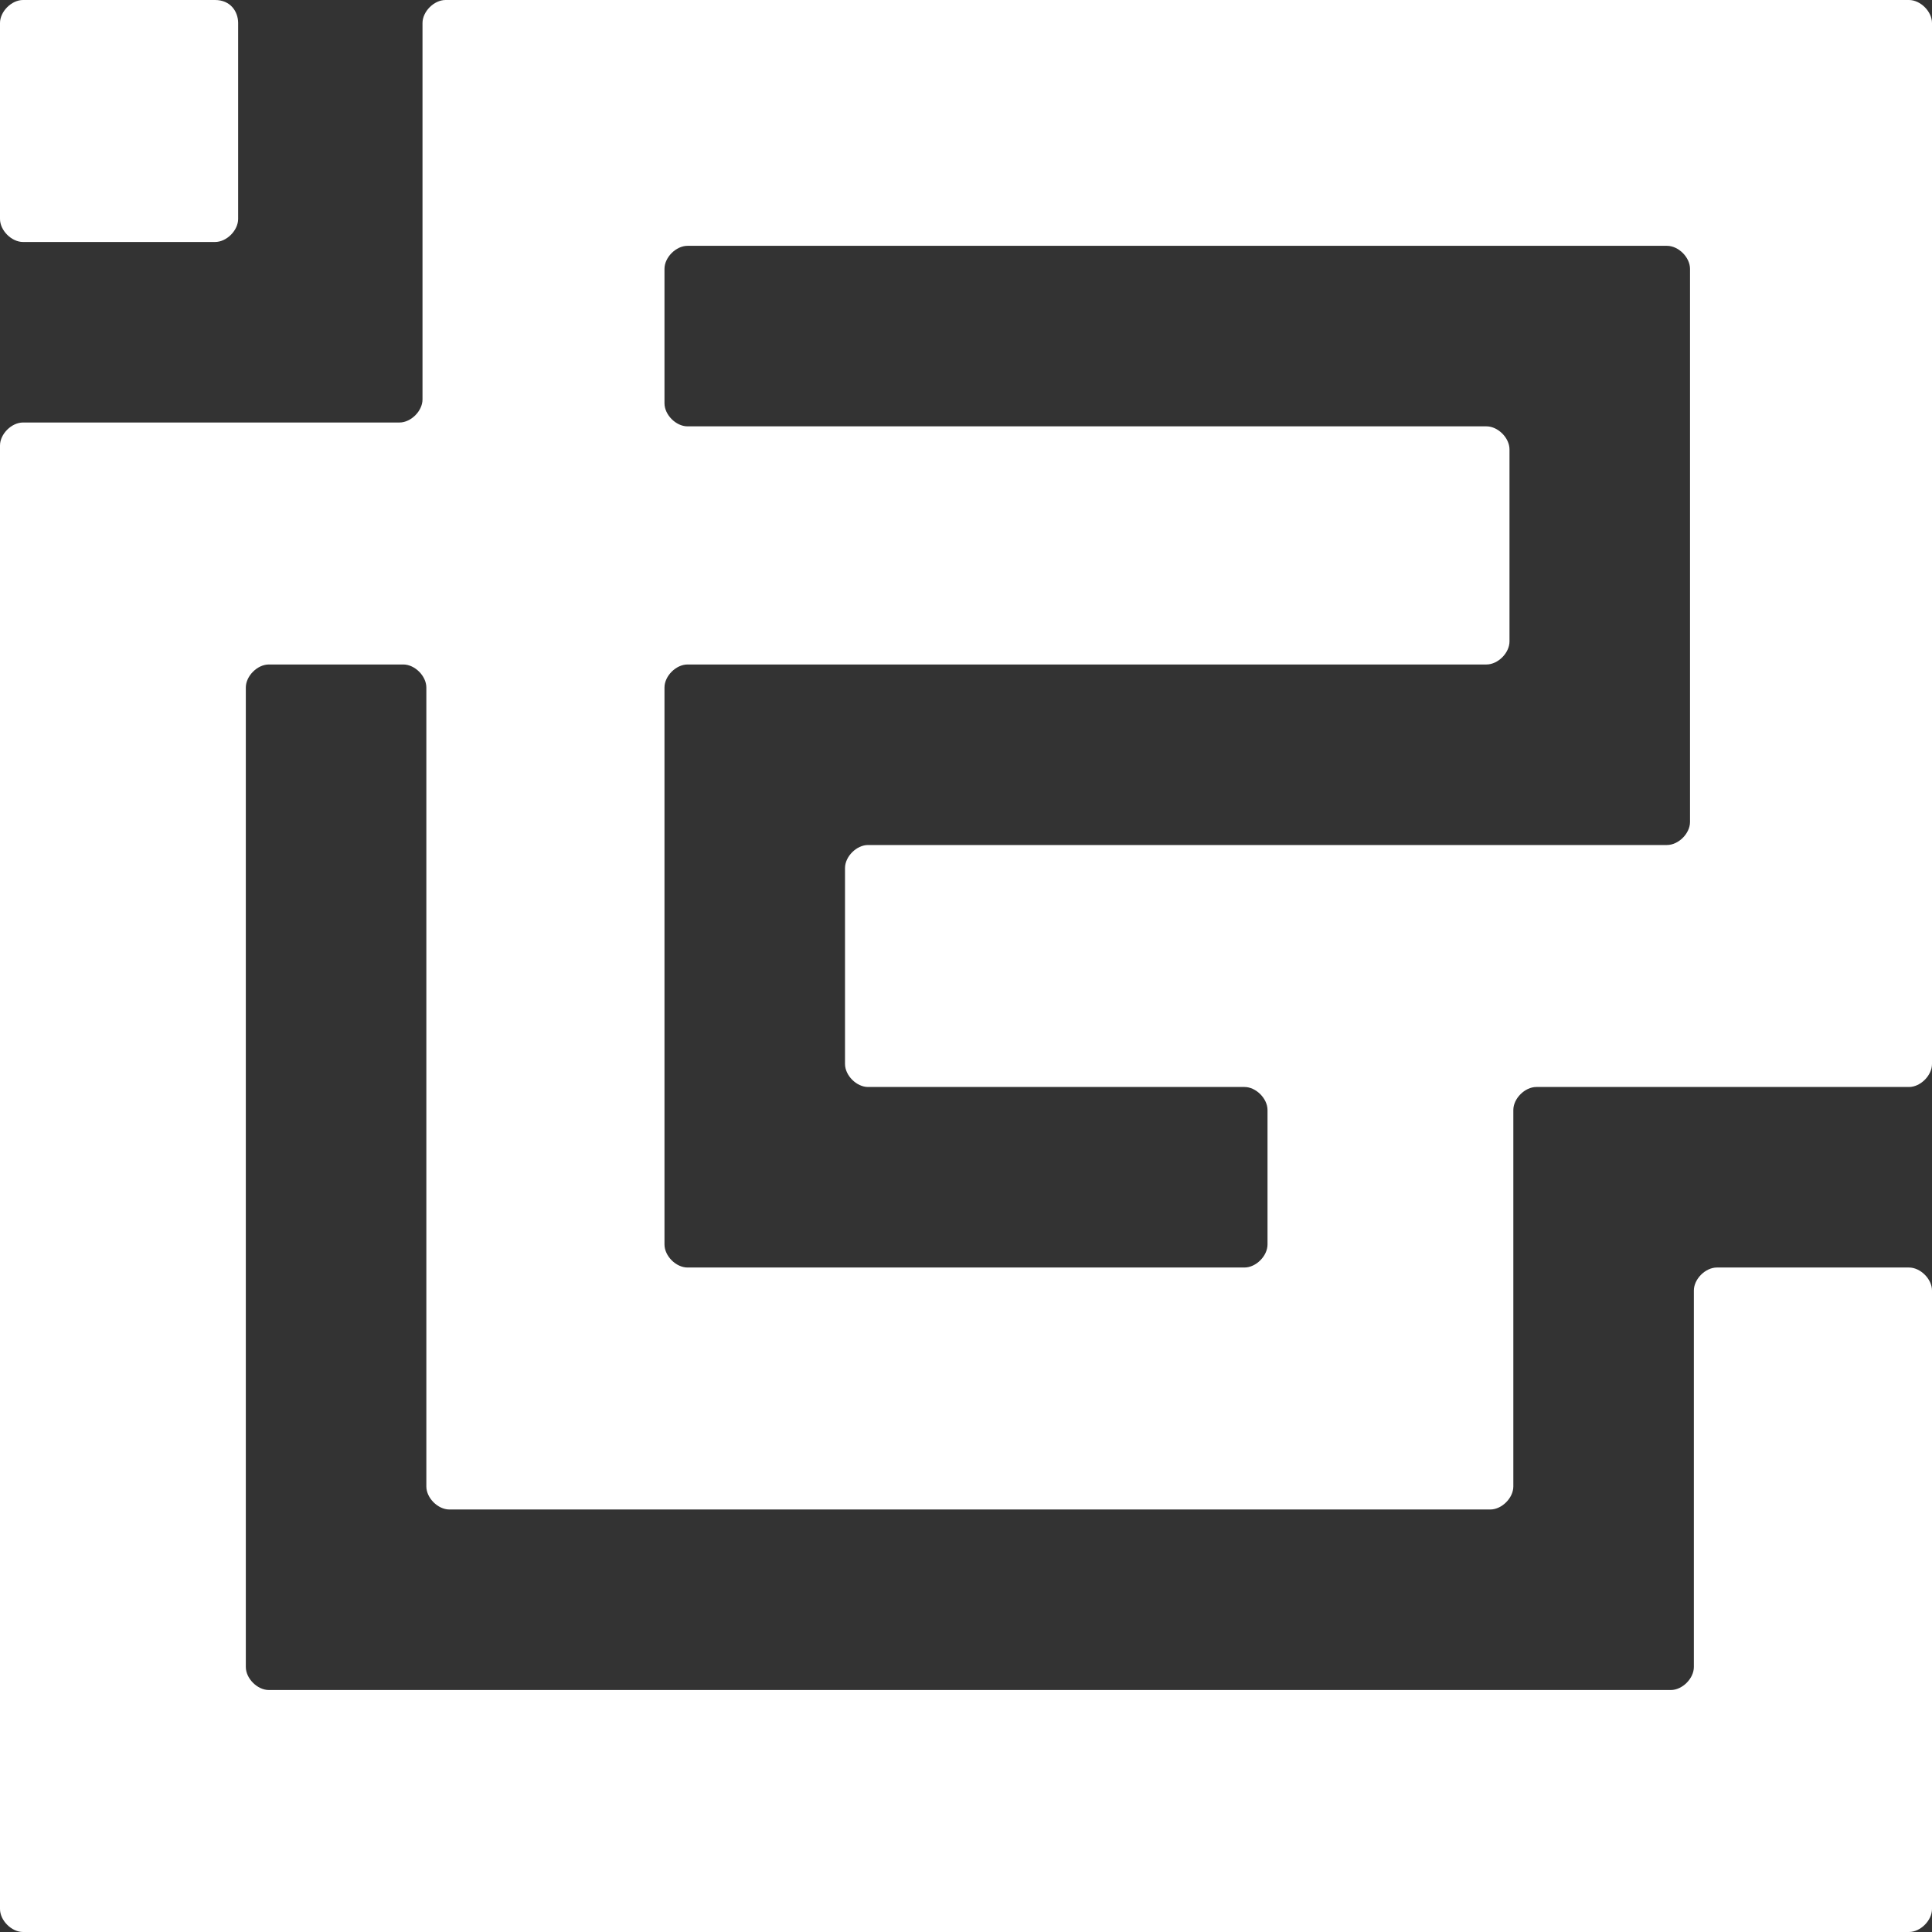 <?xml version="1.0" encoding="UTF-8"?> <svg xmlns="http://www.w3.org/2000/svg" xmlns:xlink="http://www.w3.org/1999/xlink" version="1.1" id="Calque_1" x="0px" y="0px" viewBox="0 0 50.3 50.3" style="enable-background:new 0 0 50.3 50.3;" xml:space="preserve"><rect x="0" y="0" width="50.3" height="50.3" fill="#333333" stroke="none"/> <style type="text/css"> .st0{fill:#FFFFFF;} </style> <g id="Groupe_5"> <g id="Groupe_4"> <path id="Tracé_43" class="st0" d="M49.7,28.3c0.3,0,0.6-0.3,0.6-0.6V0.6C50.3,0.3,50,0,49.7,0H11.6C11.3,0,11,0.3,11,0.6v9.8 c0,0.3-0.3,0.6-0.6,0.6H0.6C0.3,11,0,11.3,0,11.6v38.1c0,0.3,0.3,0.6,0.6,0.6h49.1c0.3,0,0.6-0.3,0.6-0.6V33.6 c0-0.3-0.3-0.6-0.6-0.6h-5c-0.3,0-0.6,0.3-0.6,0.6v9.8c0,0.3-0.3,0.6-0.6,0.6H7c-0.3,0-0.6-0.3-0.6-0.6V17.9 c0-0.3,0.3-0.6,0.6-0.6h3.5c0.3,0,0.6,0.3,0.6,0.6v20.8c0,0.3,0.3,0.6,0.6,0.6h27.1c0.3,0,0.6-0.3,0.6-0.6v-9.8 c0-0.3,0.3-0.6,0.6-0.6H49.7L49.7,28.3z M44,21.4c0,0.3-0.3,0.6-0.6,0.6H22.6c-0.3,0-0.6,0.3-0.6,0.6v5.1c0,0.3,0.3,0.6,0.6,0.6 h9.8c0.3,0,0.6,0.3,0.6,0.6v3.5c0,0.3-0.3,0.6-0.6,0.6H17.9c-0.3,0-0.6-0.3-0.6-0.6V17.9c0-0.3,0.3-0.6,0.6-0.6h20.8 c0.3,0,0.6-0.3,0.6-0.6v-5c0-0.3-0.3-0.6-0.6-0.6H17.9c-0.3,0-0.6-0.3-0.6-0.6V7c0-0.3,0.3-0.6,0.6-0.6h25.5C43.7,6.4,44,6.7,44,7 V21.4z"></path> <path id="Tracé_44" class="st0" d="M5.6,0h-5C0.3,0,0,0.3,0,0.6v5.1C0,6,0.3,6.3,0.6,6.3h5c0.3,0,0.6-0.3,0.6-0.6V0.6 C6.2,0.3,6,0,5.6,0C5.6,0,5.6,0,5.6,0z"></path> </g> </g> </svg> 